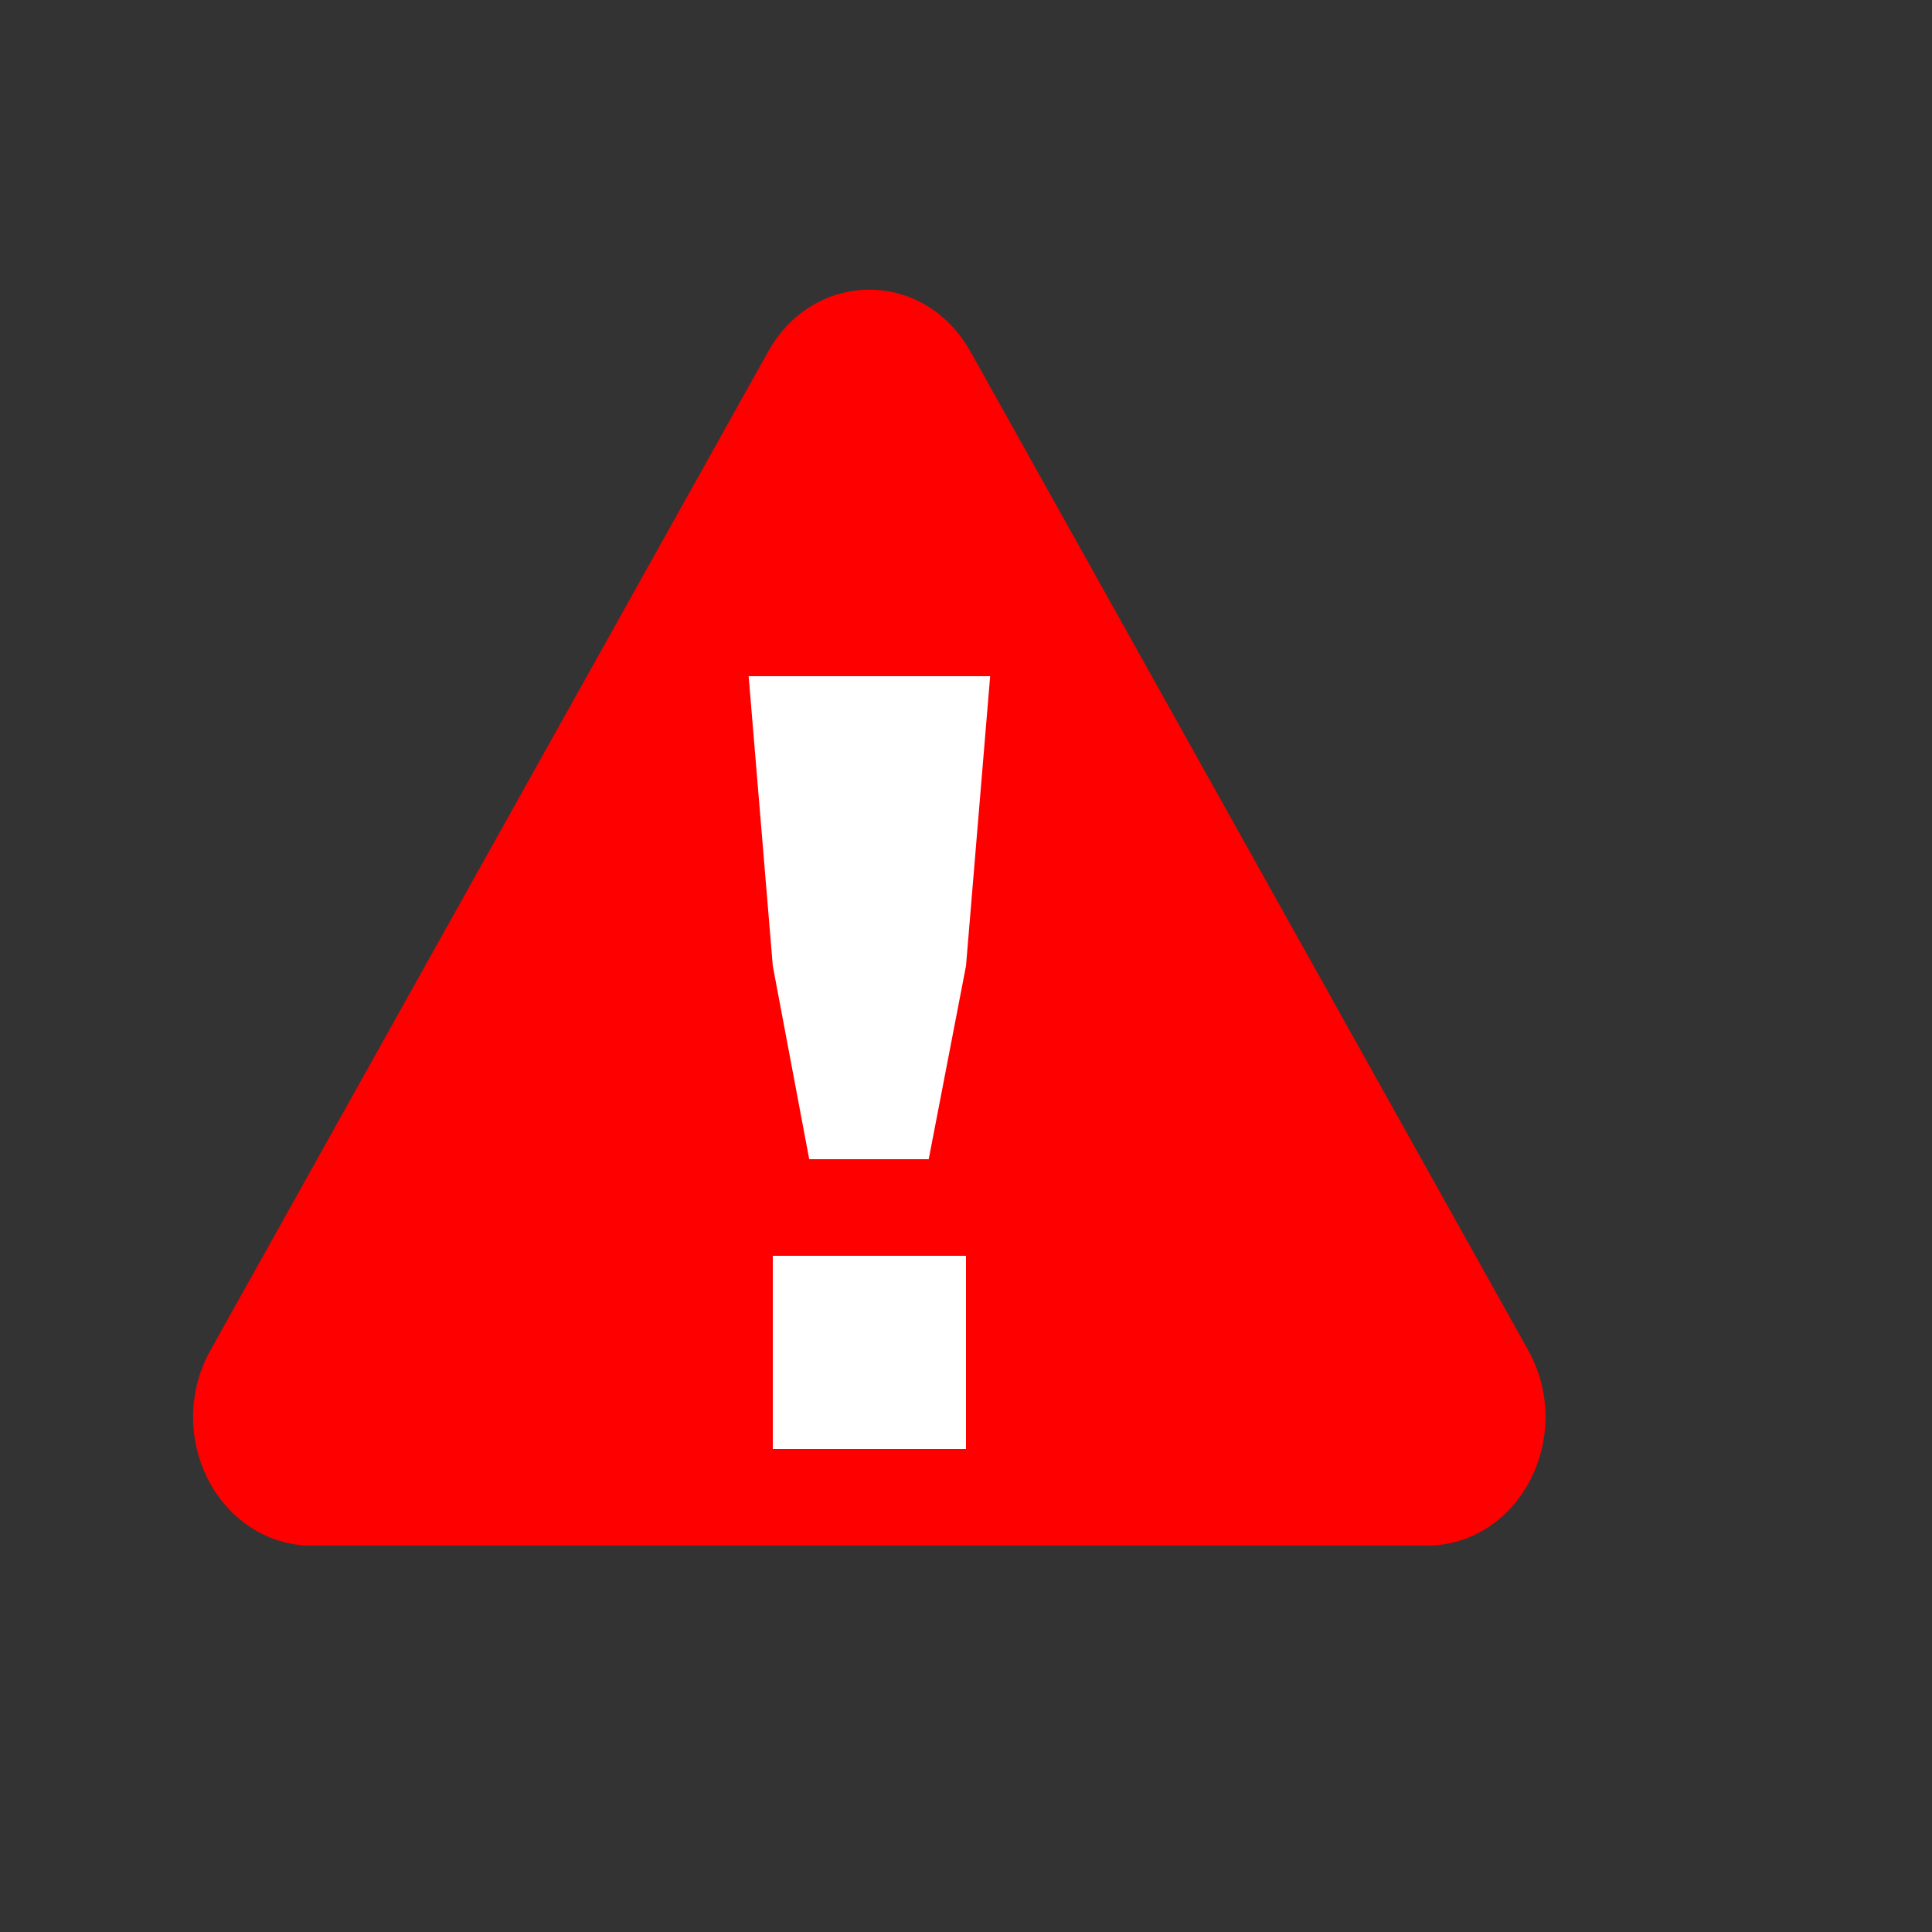 <svg height="20" viewBox="0 0 20 20" width="20" xmlns="http://www.w3.org/2000/svg">
  <rect x="0" y="0" width="20" height="20" fill="#333333" stroke="none"/>
  <g fill="#FF0000" fill-rule="evenodd">
    <path d="m15.857 3.71c-.213-.438-.627-.71-1.084-.71h-11.548c-.456 0-.871.272-1.084.71-.202.417-.188.908.037 1.311l5.774 10.339c.223.402.615.641 1.047.641s.823-.239 1.047-.64l5.774-10.339c.225-.404.239-.894.036-1.312z" fill="#f00" transform="matrix(1 0 0 -1 0 19)"/><path d="m7.75 7h2.5l-.25 2.999-.386 2.001h-1.237l-.377-2.001zm.25 6h2v2h-2z" fill="#fff" fill-rule="nonzero"/>
  </g>
</svg>